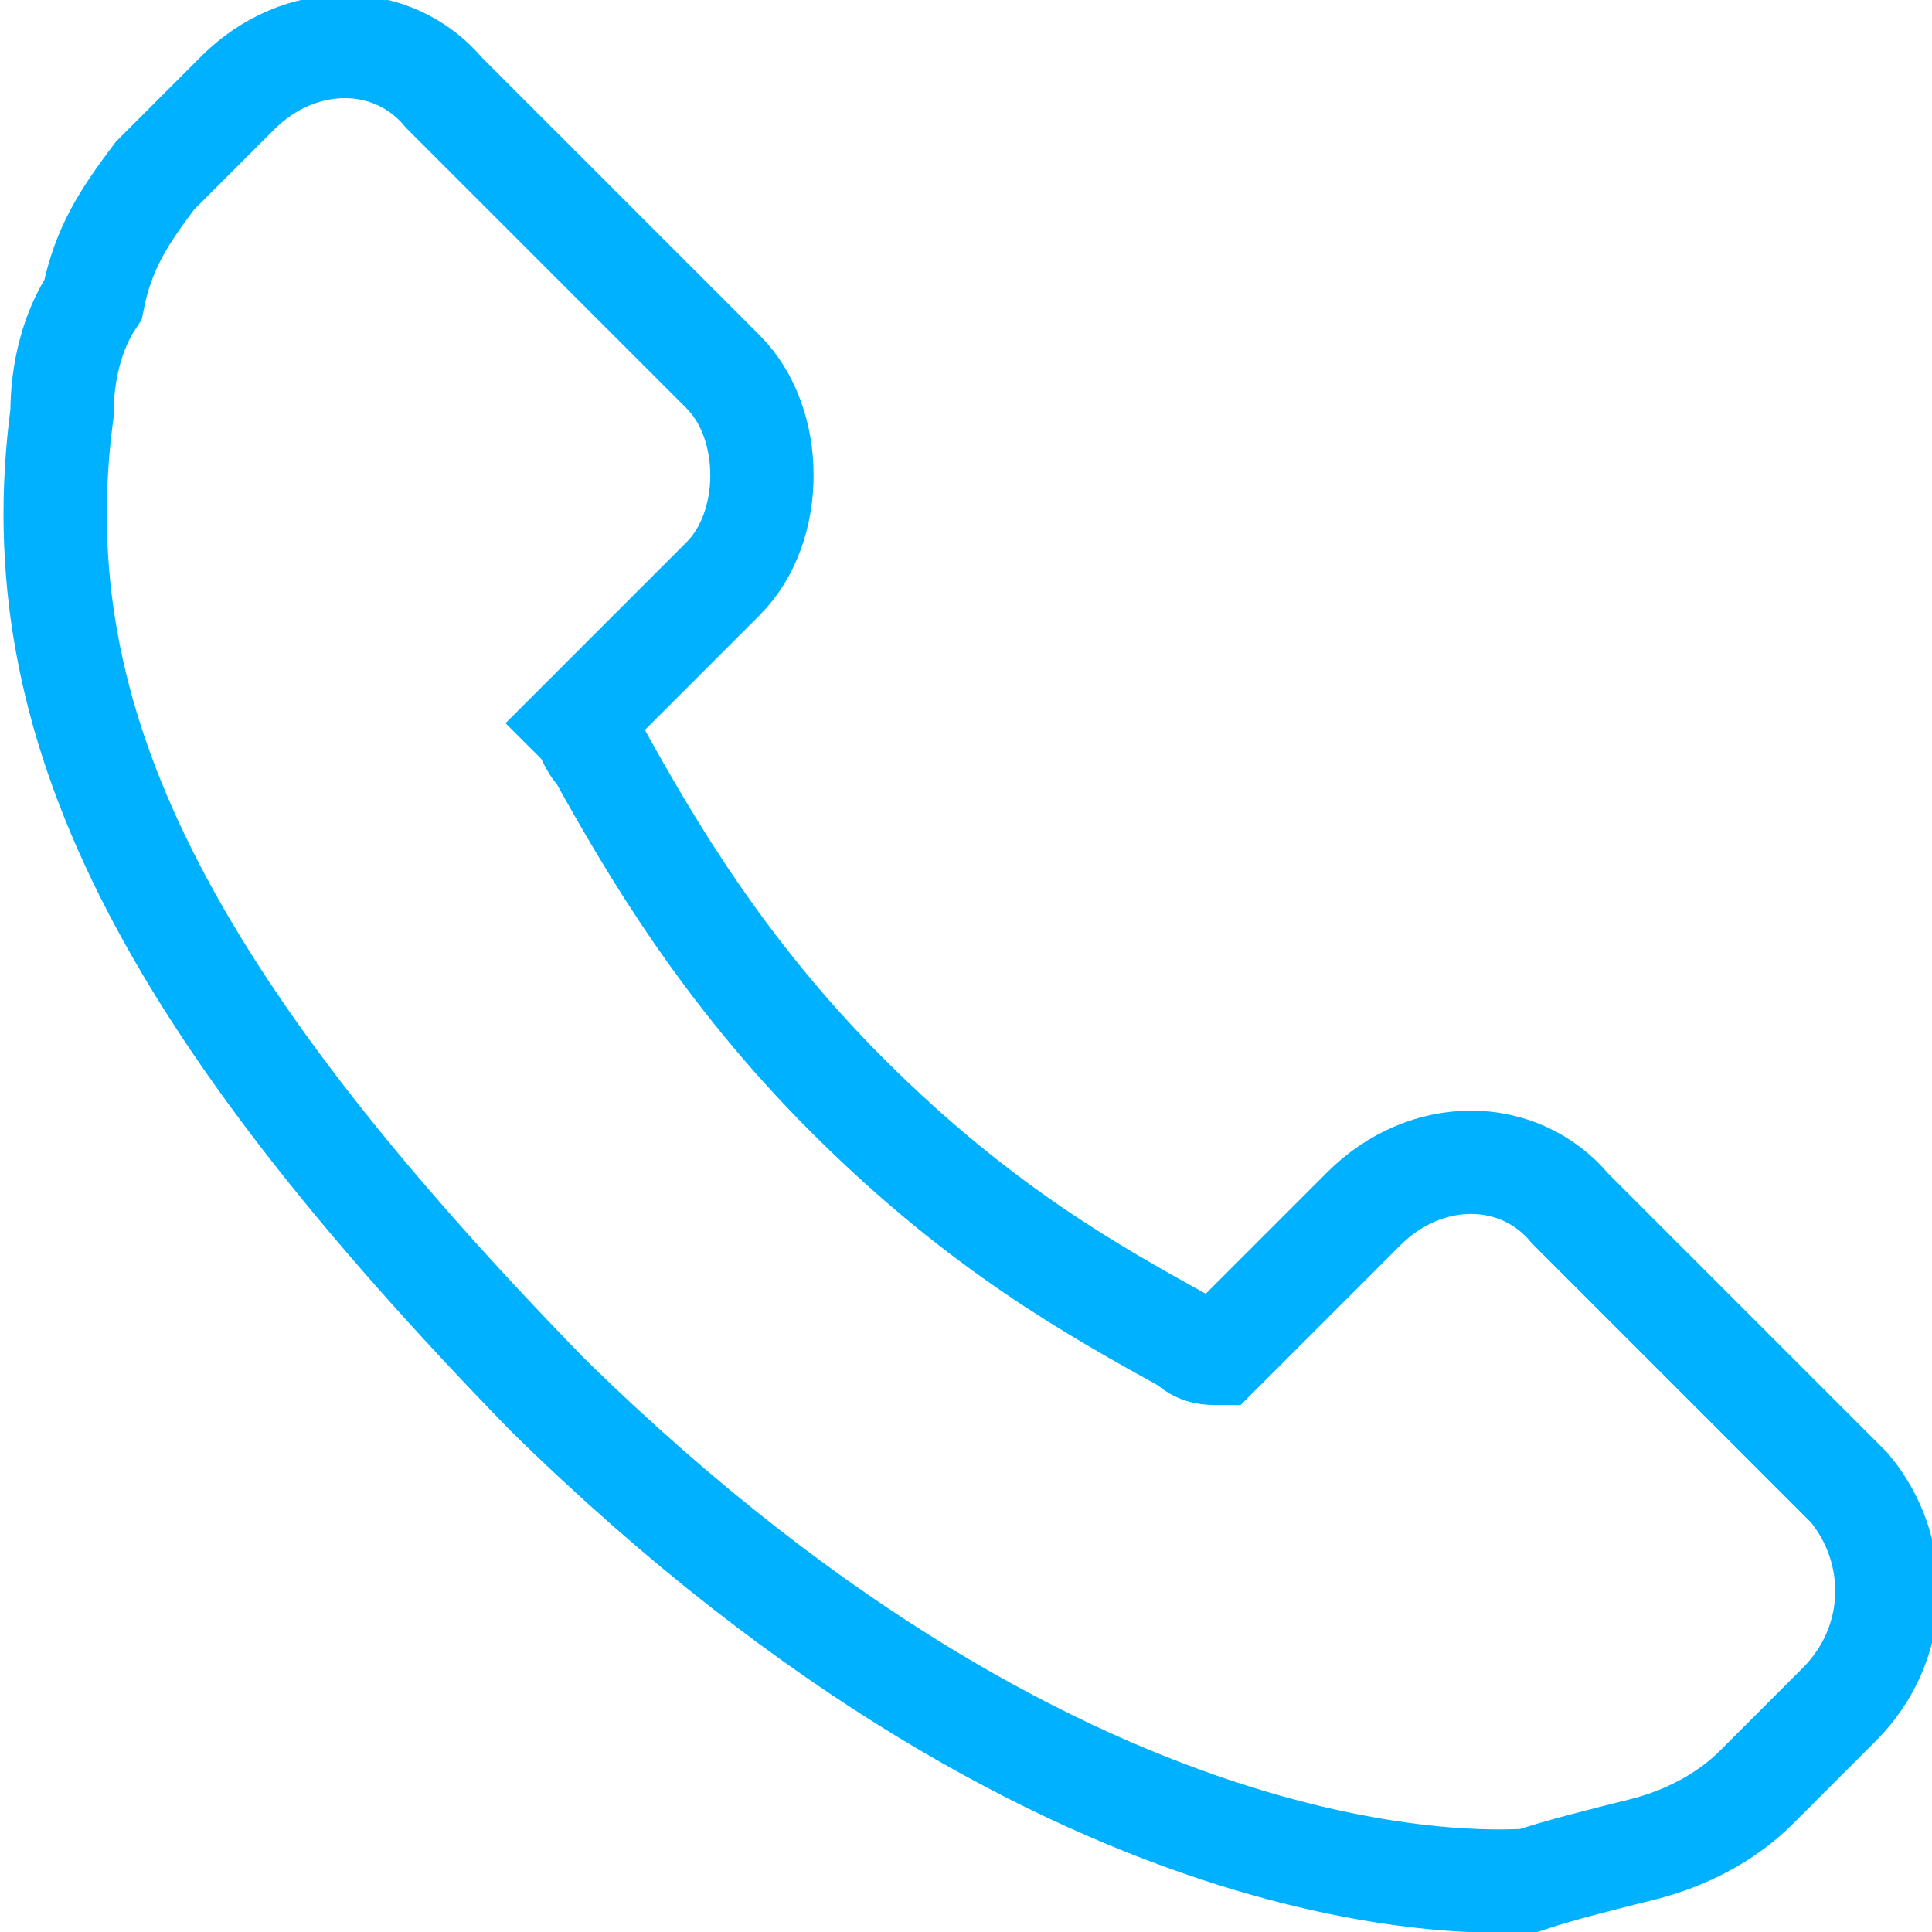 <?xml version="1.0" encoding="utf-8"?>
<!-- Generator: Adobe Illustrator 27.8.1, SVG Export Plug-In . SVG Version: 6.00 Build 0)  -->
<svg version="1.1" id="Layer_2_00000054251225683610996820000002267685311008325266_"
	 xmlns="http://www.w3.org/2000/svg" xmlns:xlink="http://www.w3.org/1999/xlink" x="0px" y="0px" viewBox="0 0 18.7 18.7"
	 style="enable-background:new 0 0 18.7 18.7;" xml:space="preserve">
<style type="text/css">
	.st0{fill:none;stroke:#00B1FF;stroke-miterlimit:10;}
</style>
<g id="home">
	<path class="st0" d="M17.8,16.5L17,17.3l0,0c-0.3,0.3-0.7,0.5-1.1,0.6s-0.8,0.2-1.1,0.3c-0.2,0-4.3,0.4-9.5-4.7
		C1.6,9.7,0.2,7,0.6,4c0-0.4,0.1-0.8,0.3-1.1C1,2.4,1.2,2.1,1.5,1.7l0,0l0.8-0.8c0.6-0.6,1.5-0.6,2,0L7,3.6c0.5,0.5,0.5,1.5,0,2
		L6.5,6.1L5.6,7c0.1,0.1,0.1,0.2,0.2,0.3C6.3,8.2,7,9.4,8.2,10.6c1.3,1.3,2.4,1.9,3.3,2.4c0.1,0.1,0.2,0.1,0.3,0.1l1.4-1.4
		c0.6-0.6,1.5-0.6,2,0l2.7,2.7C18.4,15,18.4,15.9,17.8,16.5L17.8,16.5z"/>
</g>
</svg>
